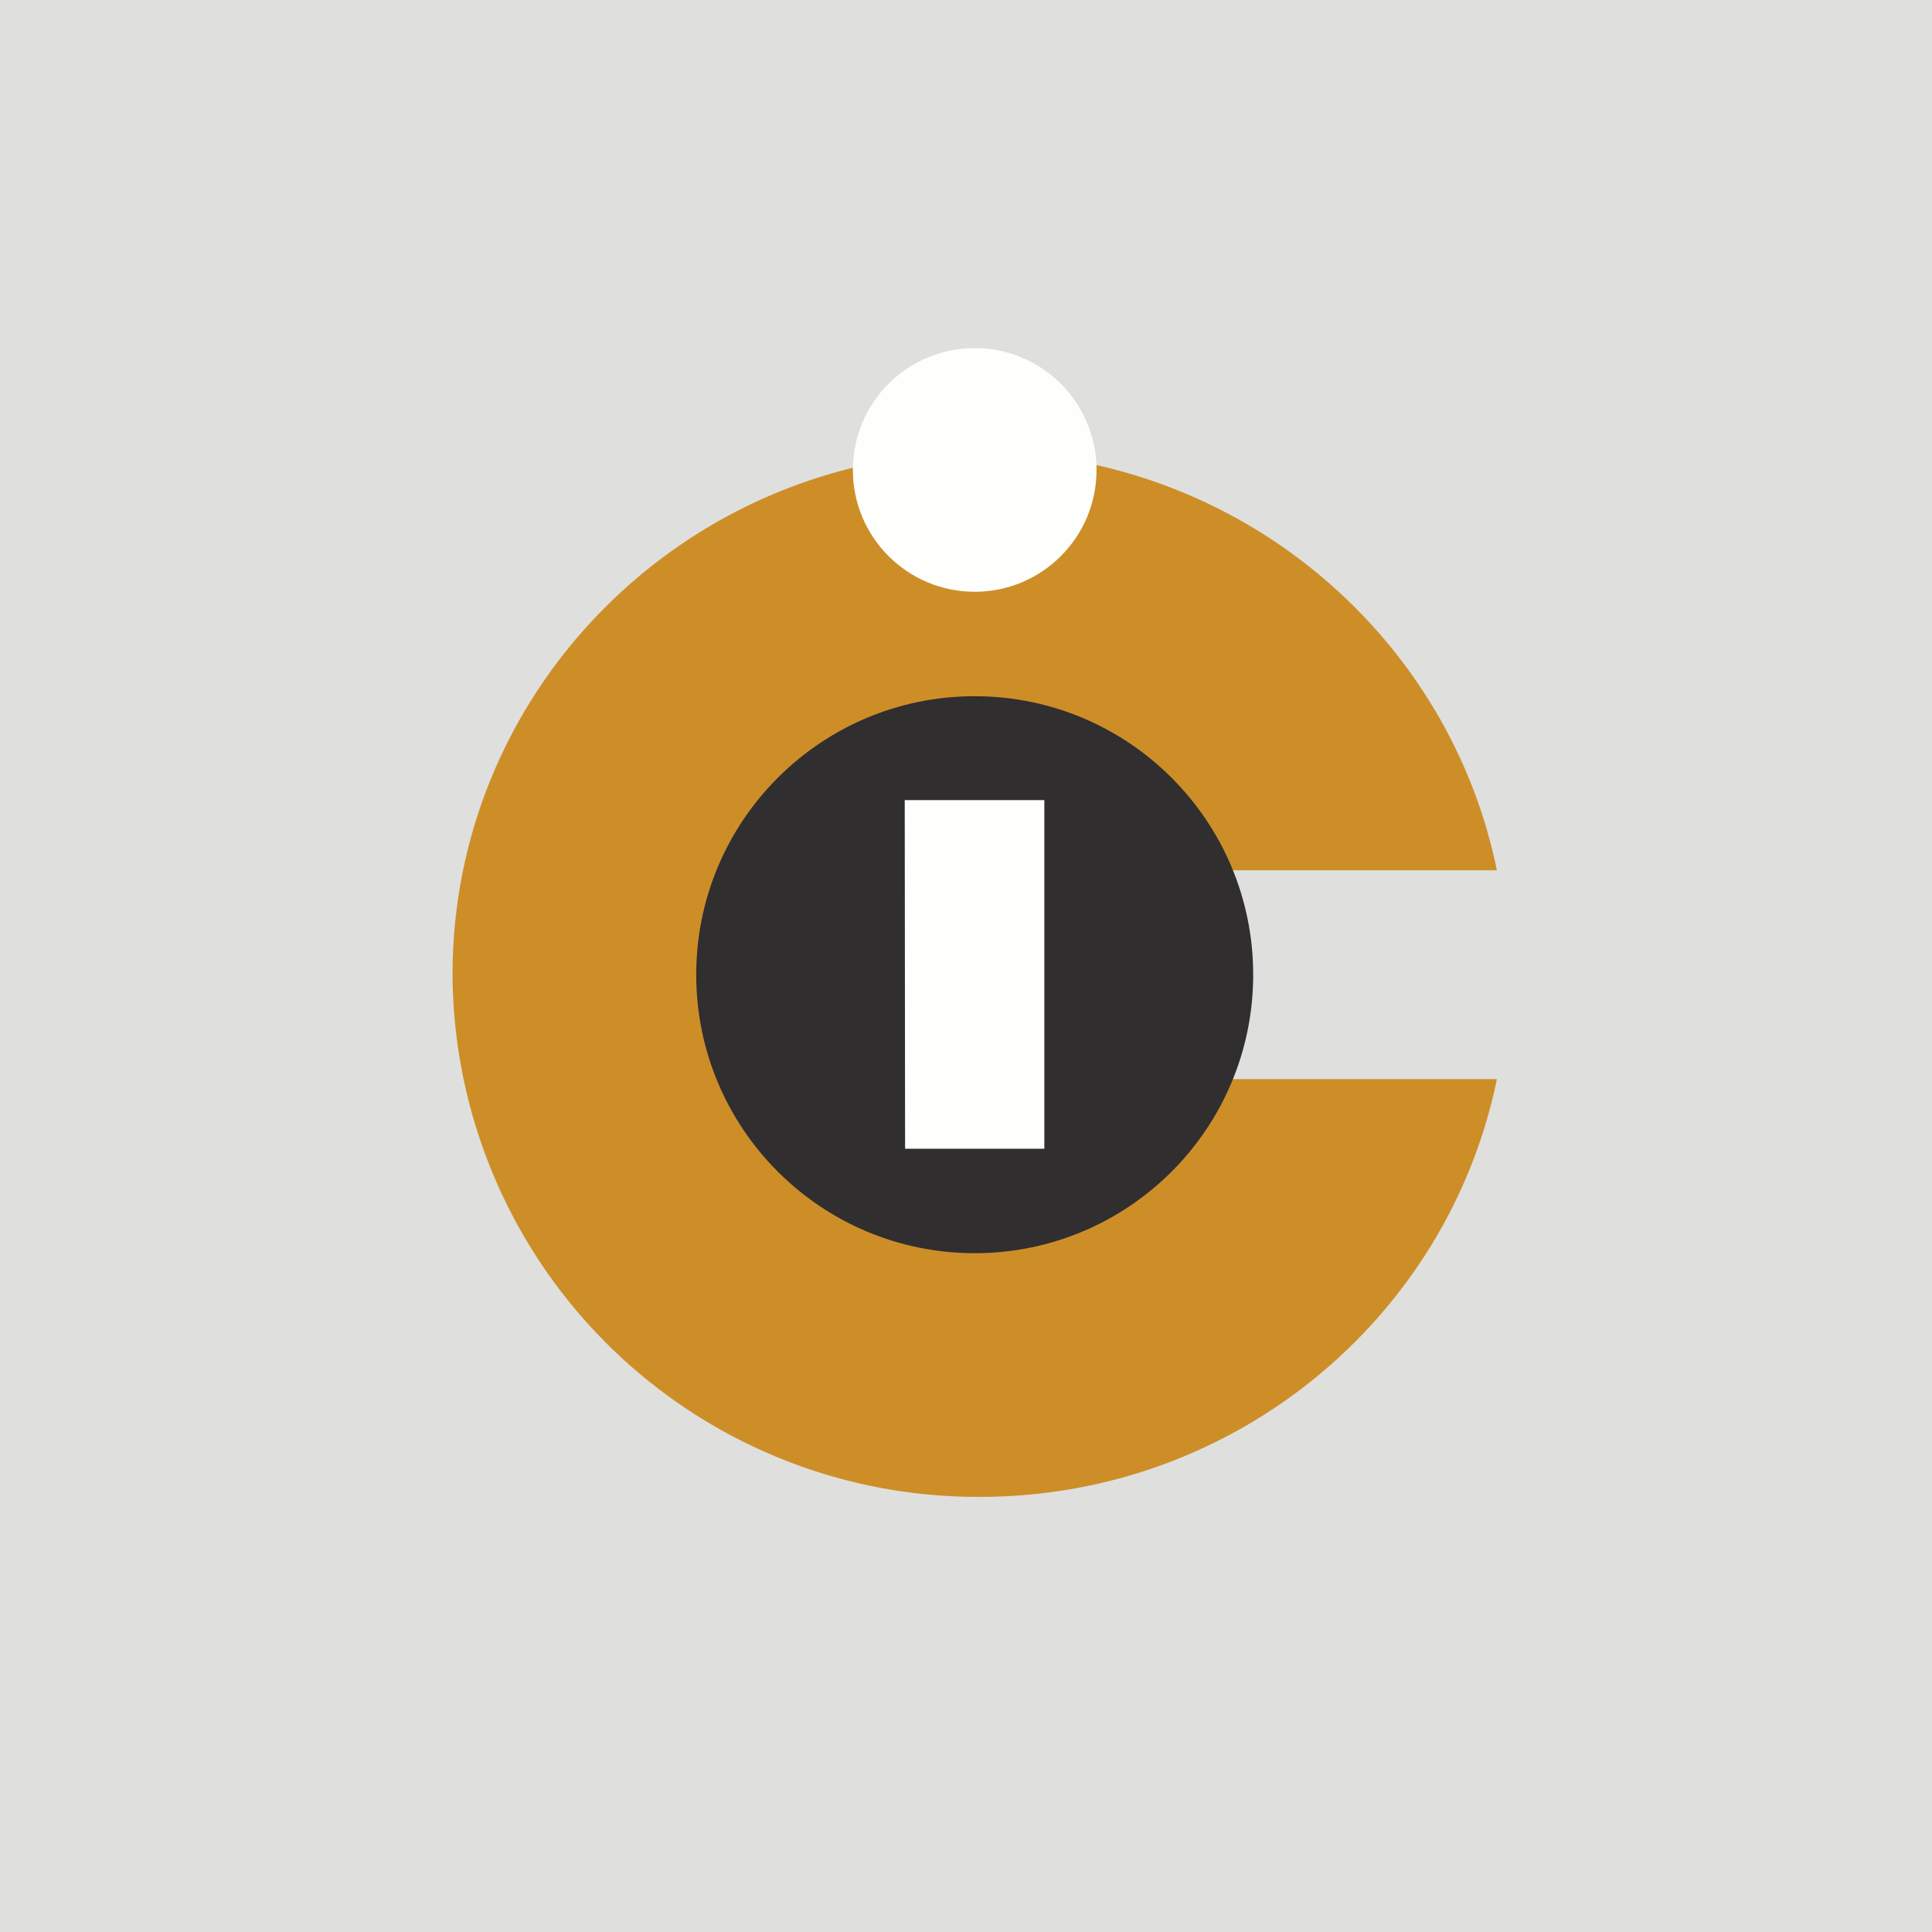 <?xml version="1.0" encoding="UTF-8"?>
<!-- generated by Finnhub -->
<svg viewBox="0 0 55.5 55.5" xmlns="http://www.w3.org/2000/svg">
<path d="M 0,0 H 55.5 V 55.5 H 0 Z" fill="rgb(223, 223, 222)"/>
<path d="M 28.14,12.985 C 35.48,13 41.6,18.15 43,25 H 32.97 V 31 H 43 C 41.6,37.85 35.48,43 28.15,43 A 15.08,15.08 0 0,1 13,28 C 13,19.72 19.78,13 28.15,13 Z" fill="rgb(205, 142, 40)"/>
<circle cx="28" cy="28" r="8" fill="rgb(49, 46, 47)"/>
<circle cx="28" cy="13.5" r="3.5" fill="rgb(254, 254, 253)"/>
<path d="M 25.99,22.985 H 30 V 33 H 26 Z" fill="rgb(254, 254, 253)"/>
</svg>
